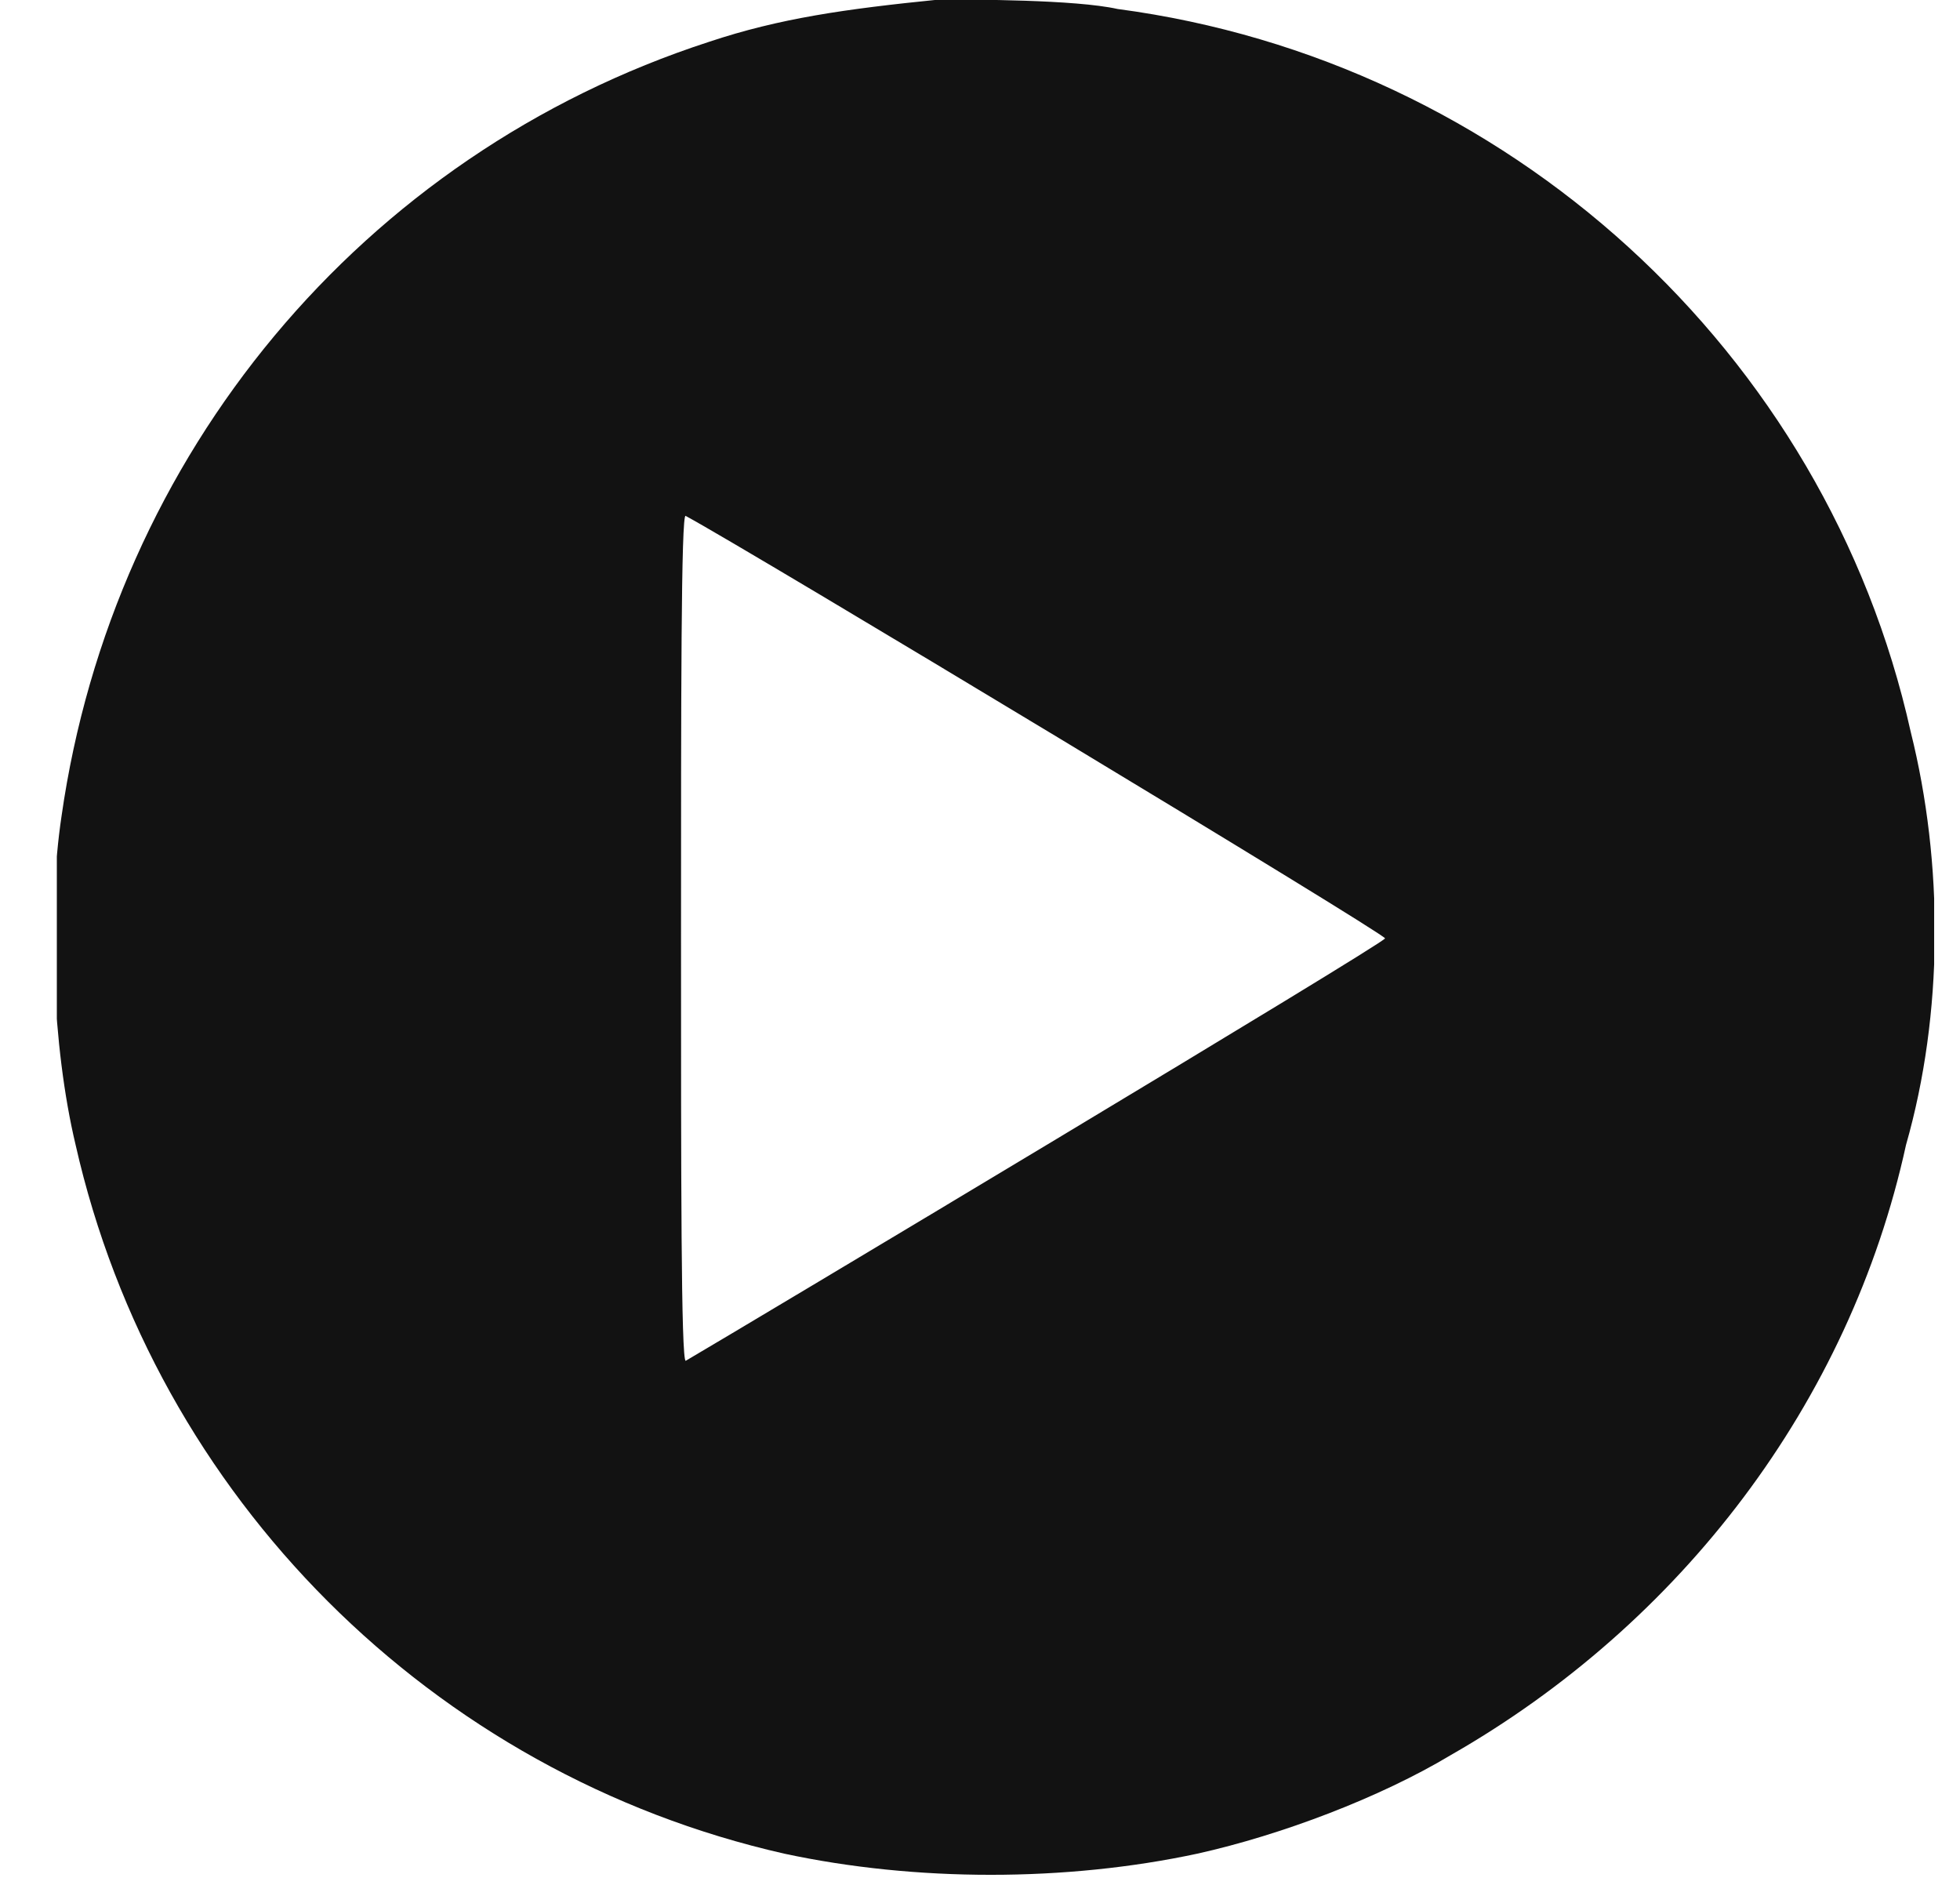 <?xml version="1.0" encoding="UTF-8"?>
<svg xmlns="http://www.w3.org/2000/svg" width="26" height="25" viewBox="0 0 26 25" fill="none">
  <g clip-path="url(#clip0_1542_1898)">
    <path d="M25.346 9.706C24.225 4.664 19.992 0.803 14.824 0.119C14.264 -0.006 12.894 -0.006 12.458 -0.006C11.213 0.119 10.341 0.243 9.408 0.554C4.801 2.049 1.501 6.033 0.816 10.827C0.629 12.072 0.691 13.878 1.003 15.185C2.061 19.855 5.734 23.528 10.404 24.586C12.147 24.96 14.139 24.96 15.883 24.586C17.003 24.337 18.311 23.839 19.244 23.279C22.295 21.535 24.536 18.609 25.284 15.185C25.782 13.442 25.782 11.45 25.346 9.706ZM9.096 18.049C9.034 18.049 9.034 15.559 9.034 12.446C9.034 9.333 9.034 6.78 9.096 6.843C9.906 7.278 18.373 12.383 18.373 12.446C18.373 12.508 9.843 17.613 9.096 18.049Z" fill="#121212"></path>
  </g>
  <defs>
    <clipPath id="clip0_1542_1898">
      <rect width="24.903" height="24.903" fill="white" transform="translate(0.754 -0.006)"></rect>
    </clipPath>
  </defs>
</svg>
